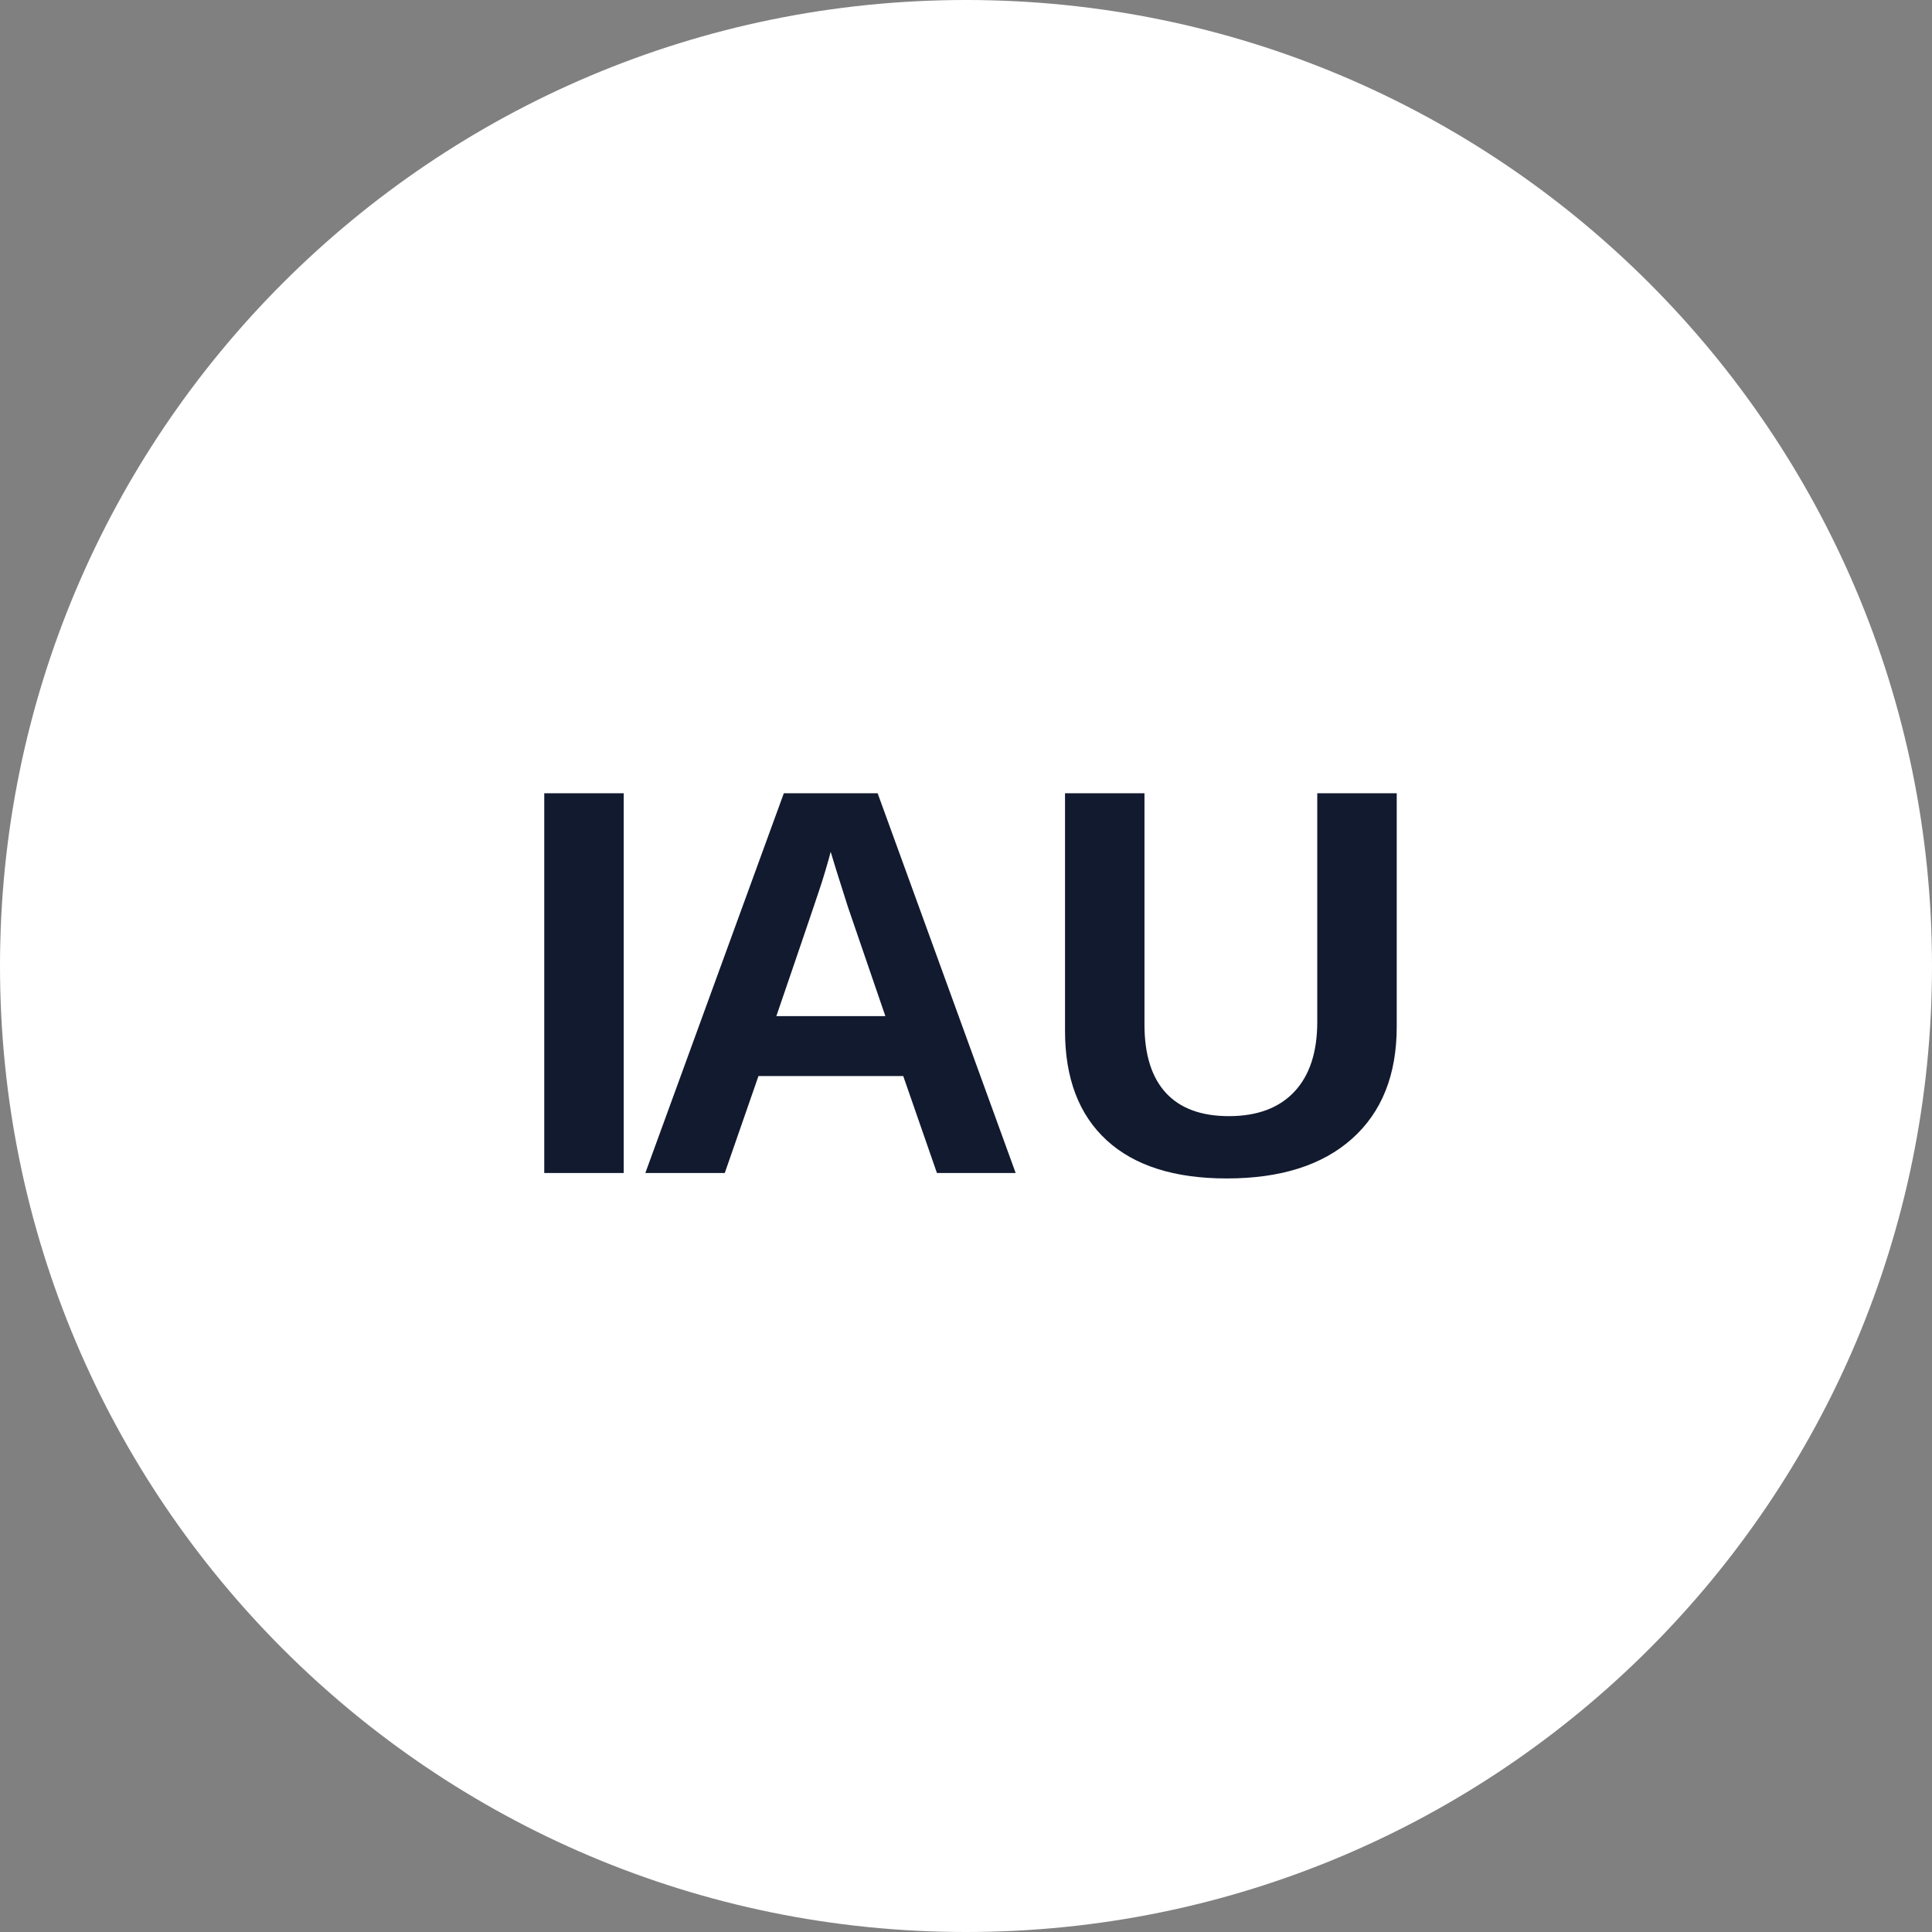 <svg xmlns="http://www.w3.org/2000/svg" xmlns:xlink="http://www.w3.org/1999/xlink" width="250" height="250"><rect width="100%" height="100%" fill="#808080" stroke="none"/><symbol id="a" overflow="visible"><path d="M4.781 0v-49.14h10.282V0zm0 0"/></symbol><symbol id="b" overflow="visible"><path d="m39.516 0-4.36-12.547H16.422L12.062 0H1.783l17.921-49.14h12.14L49.704 0zm-13.75-41.563-.203.766a94.95 94.95 0 0 1-.844 2.86c-.324 1.062-2.32 6.945-5.985 17.64h14.11L28-34.422l-1.5-4.734zm0 0"/></symbol><symbol id="c" overflow="visible"><path d="M25.219.703C18.445.703 13.266-.945 9.672-4.25c-3.586-3.3-5.375-8.02-5.375-14.156v-30.735h10.281v29.922c0 3.887.922 6.836 2.766 8.844 1.851 2.012 4.57 3.016 8.156 3.016 3.664 0 6.488-1.051 8.469-3.157 1.976-2.101 2.968-5.117 2.968-9.046v-29.579H47.22v30.203c0 6.231-1.93 11.063-5.782 14.5C37.594-1.007 32.188.704 25.22.704zm0 0"/></symbol><path fill="#fff" fill-rule="evenodd" d="M250 125c0 69.035-55.965 125-125 125S0 194.035 0 125 55.965 0 125 0s125 55.965 125 125zm0 0"/><g fill="#121a2f"><use xlink:href="#a" x="65.645" y="151.787"/><use xlink:href="#b" x="81.723" y="151.787"/><use xlink:href="#c" x="133.516" y="151.787"/></g></svg>